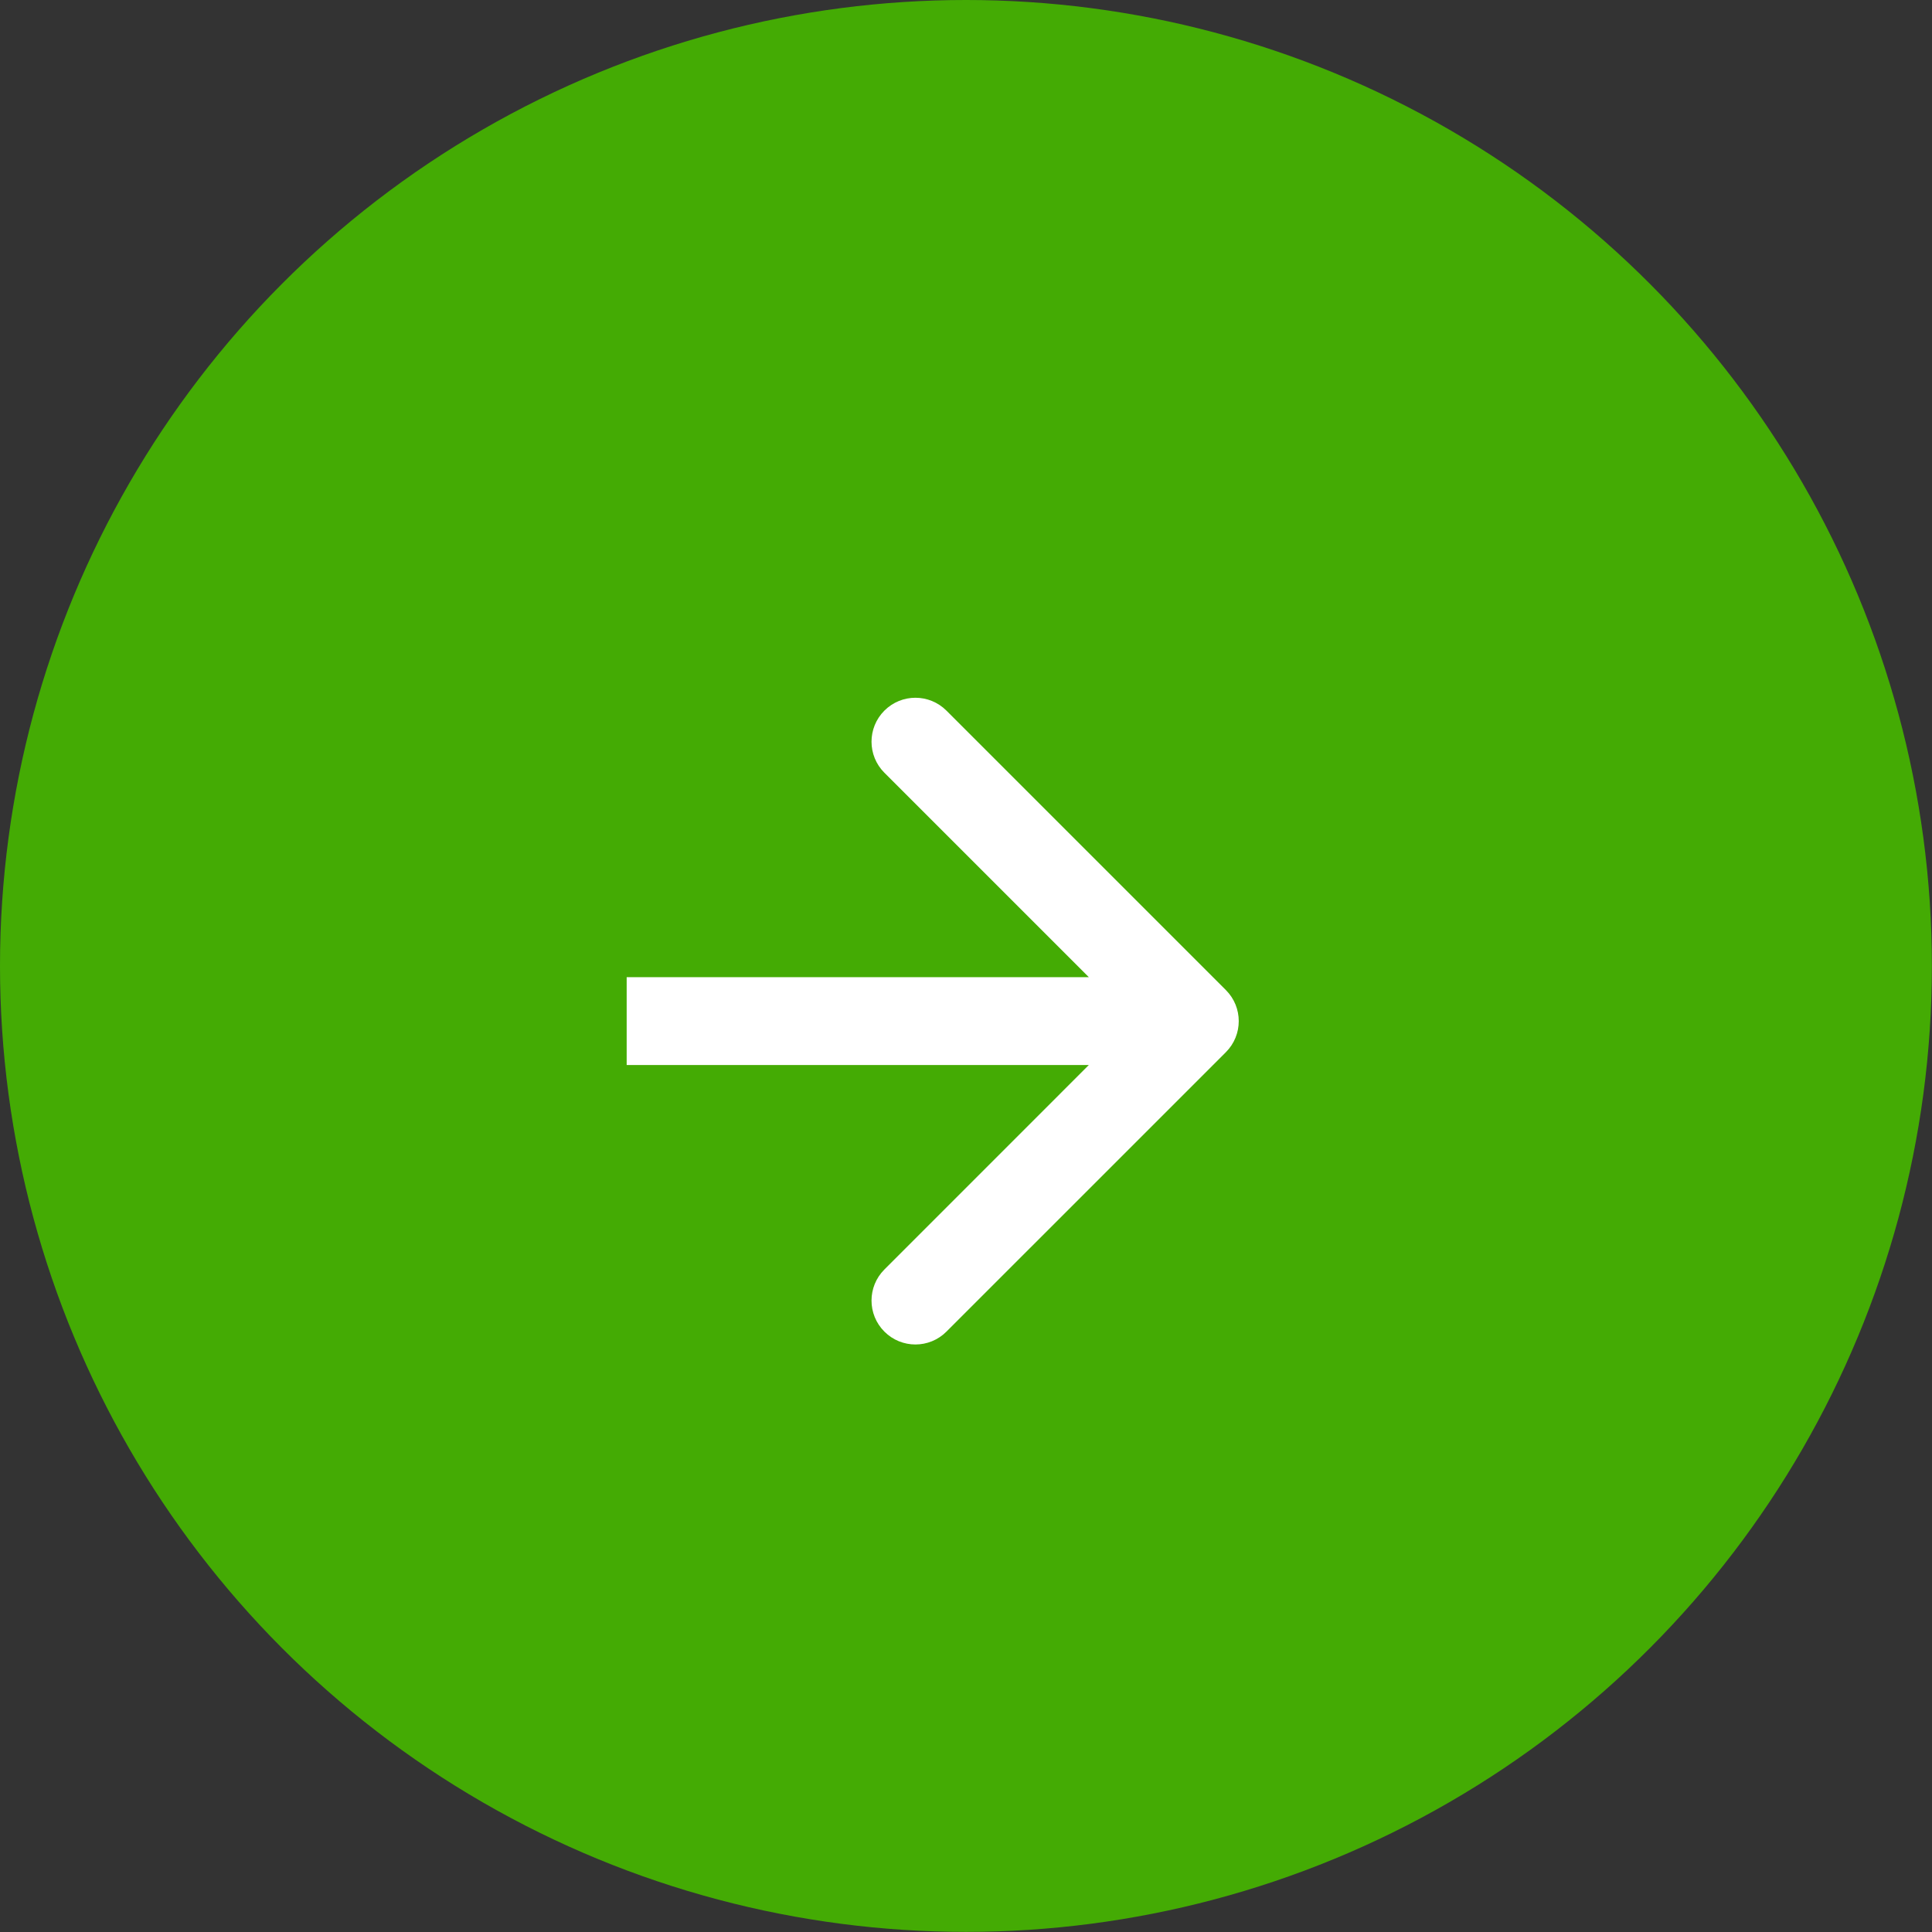<svg width="33" height="33" viewBox="0 0 33 33" fill="none" xmlns="http://www.w3.org/2000/svg">
<rect x="0" y="0" width="33" height="33" fill="#333333" stroke="none"/>
<circle cx="16.499" cy="16.499" r="16.499" fill="#44AB04"/>
<path d="M20.939 17.972C21.232 17.679 21.232 17.204 20.939 16.911L16.166 12.138C15.873 11.845 15.399 11.845 15.106 12.138C14.813 12.431 14.813 12.906 15.106 13.199L19.348 17.441L15.106 21.684C14.813 21.977 14.813 22.452 15.106 22.745C15.399 23.038 15.873 23.038 16.166 22.745L20.939 17.972ZM10.704 17.441L10.704 18.191L20.409 18.191L20.409 17.441L20.409 16.691L10.704 16.691L10.704 17.441Z" fill="white"/>
</svg>
